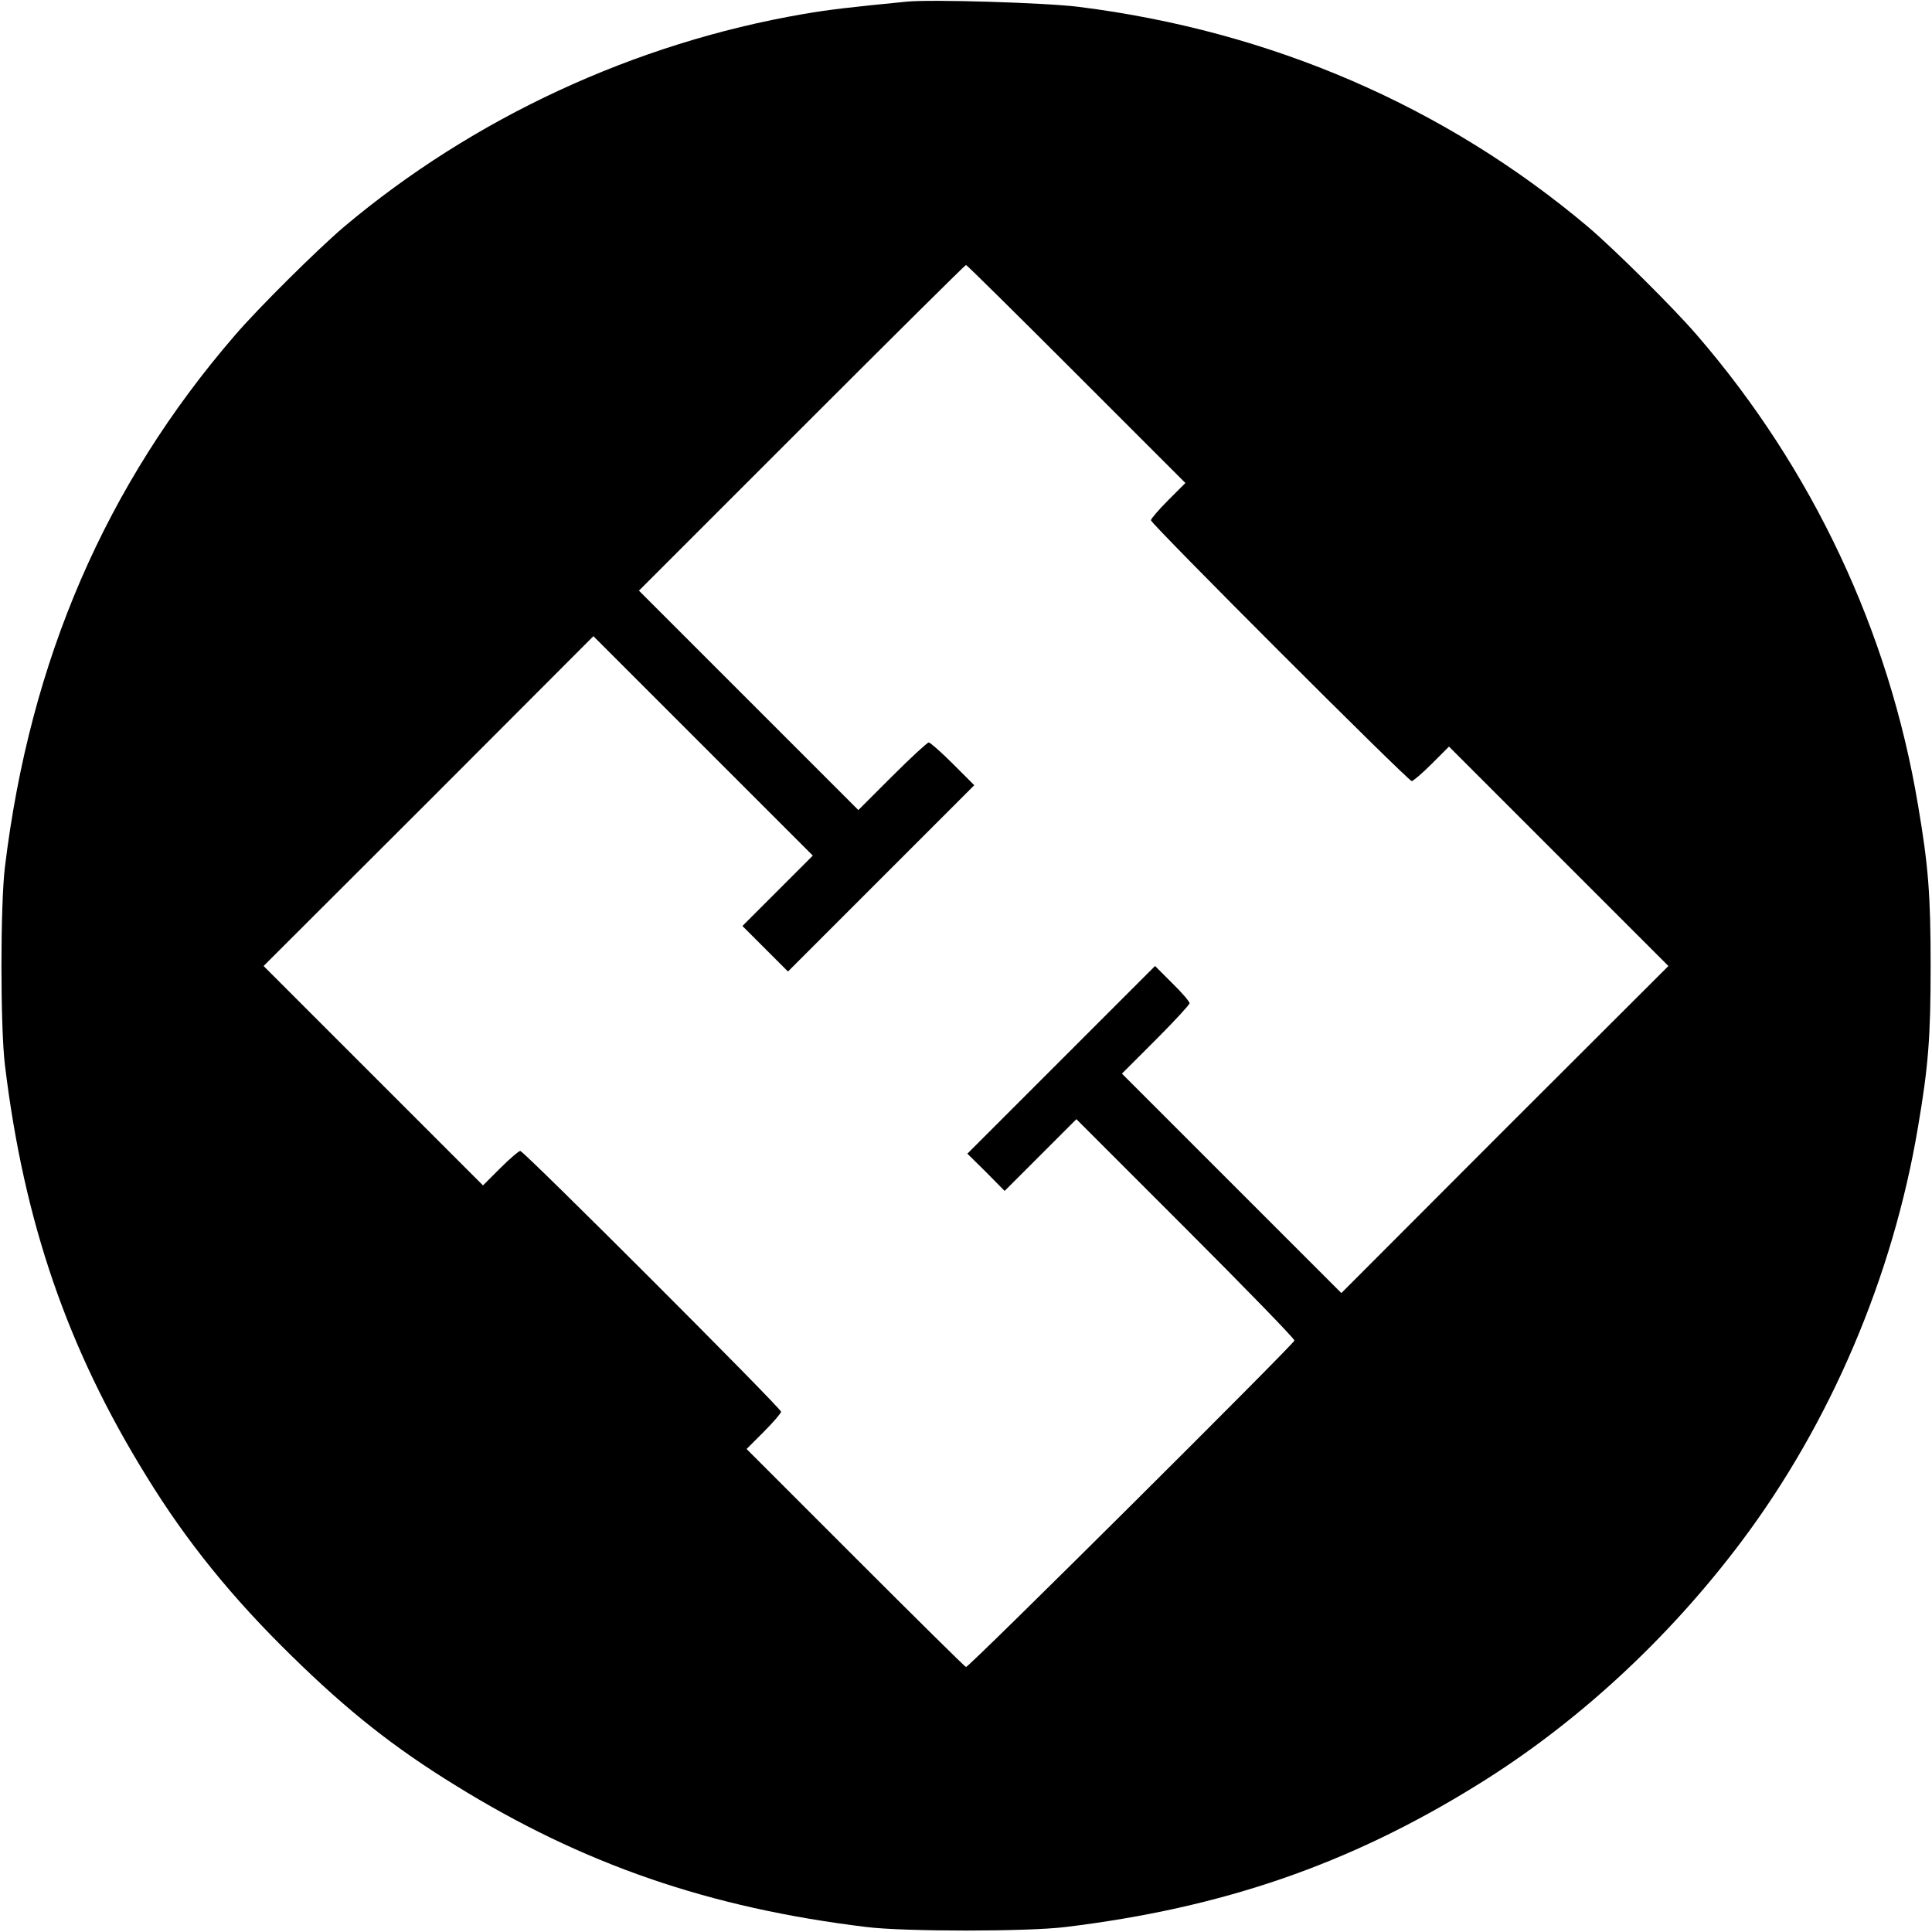 <svg version="1" xmlns="http://www.w3.org/2000/svg" width="933.333" height="933.333" viewBox="0 0 700 700"><path d="M328.5.6c-20.3 2-27.6 2.8-37.5 4.5-61 10.5-119.5 37.6-166.5 77.2-9.5 8.1-31 29.4-39.4 39.2C38.3 175.7 10.9 239.1 1.8 314c-1.7 13.7-1.7 58.3 0 72 6.9 56.9 22.7 102.8 51.4 149.1 14.5 23.6 31.1 44 52.5 64.9 20.4 20 37.1 33.2 59.2 46.8 46.3 28.7 92.2 44.5 149.1 51.4 13.7 1.7 58.3 1.7 72 0 56.9-6.9 102.8-22.7 149.1-51.4 36-22.2 69.2-52.8 95.8-88.2 32.3-43 54.9-96 64-150.1 3.8-22.3 4.6-32.7 4.6-58.5 0-25.8-.8-36.2-4.6-58.5-10.5-62.7-38.2-121.6-80-170-8.4-9.8-29.9-31.1-39.4-39.2-51.8-43.7-114.8-71-184.5-79.8C379.3 1 337.4-.3 328.5.6zM390 135.5l39.5 39.5-6.3 6.3c-3.4 3.4-6.2 6.7-6.2 7.2 0 1.3 93.2 94.5 94.5 94.5.5 0 3.8-2.8 7.2-6.2l6.3-6.3 39.8 39.8 39.7 39.7-59.3 59.2-59.2 59.3-39.7-39.7-39.8-39.8 12.3-12.3c6.7-6.7 12.2-12.7 12.2-13.2 0-.6-2.8-3.9-6.3-7.3l-6.2-6.2-34 34-34 34 6.8 6.7 6.7 6.8 13-13 13-13 39.5 39.5c21.7 21.7 39.5 40 39.5 40.7 0 1.1-117.8 118.3-119 118.3-.3 0-18.3-17.8-40-39.5L270.5 525l6.3-6.3c3.4-3.4 6.2-6.7 6.2-7.2 0-1.3-93.2-94.5-94.5-94.5-.5 0-3.8 2.8-7.2 6.2l-6.3 6.3-39.8-39.8L95.5 350l59.8-59.7 59.7-59.8 39.7 39.7 39.8 39.8-12.8 12.8-12.7 12.7 8.3 8.3 8.2 8.2 33.8-33.8 33.7-33.7-7.8-7.8c-4.2-4.2-8.2-7.7-8.7-7.7s-6.5 5.5-13.2 12.2L311 293.5l-39.8-39.8-39.7-39.7 59-59c32.4-32.4 59.2-59 59.5-59 .3 0 18.3 17.8 40 39.5z"/></svg>